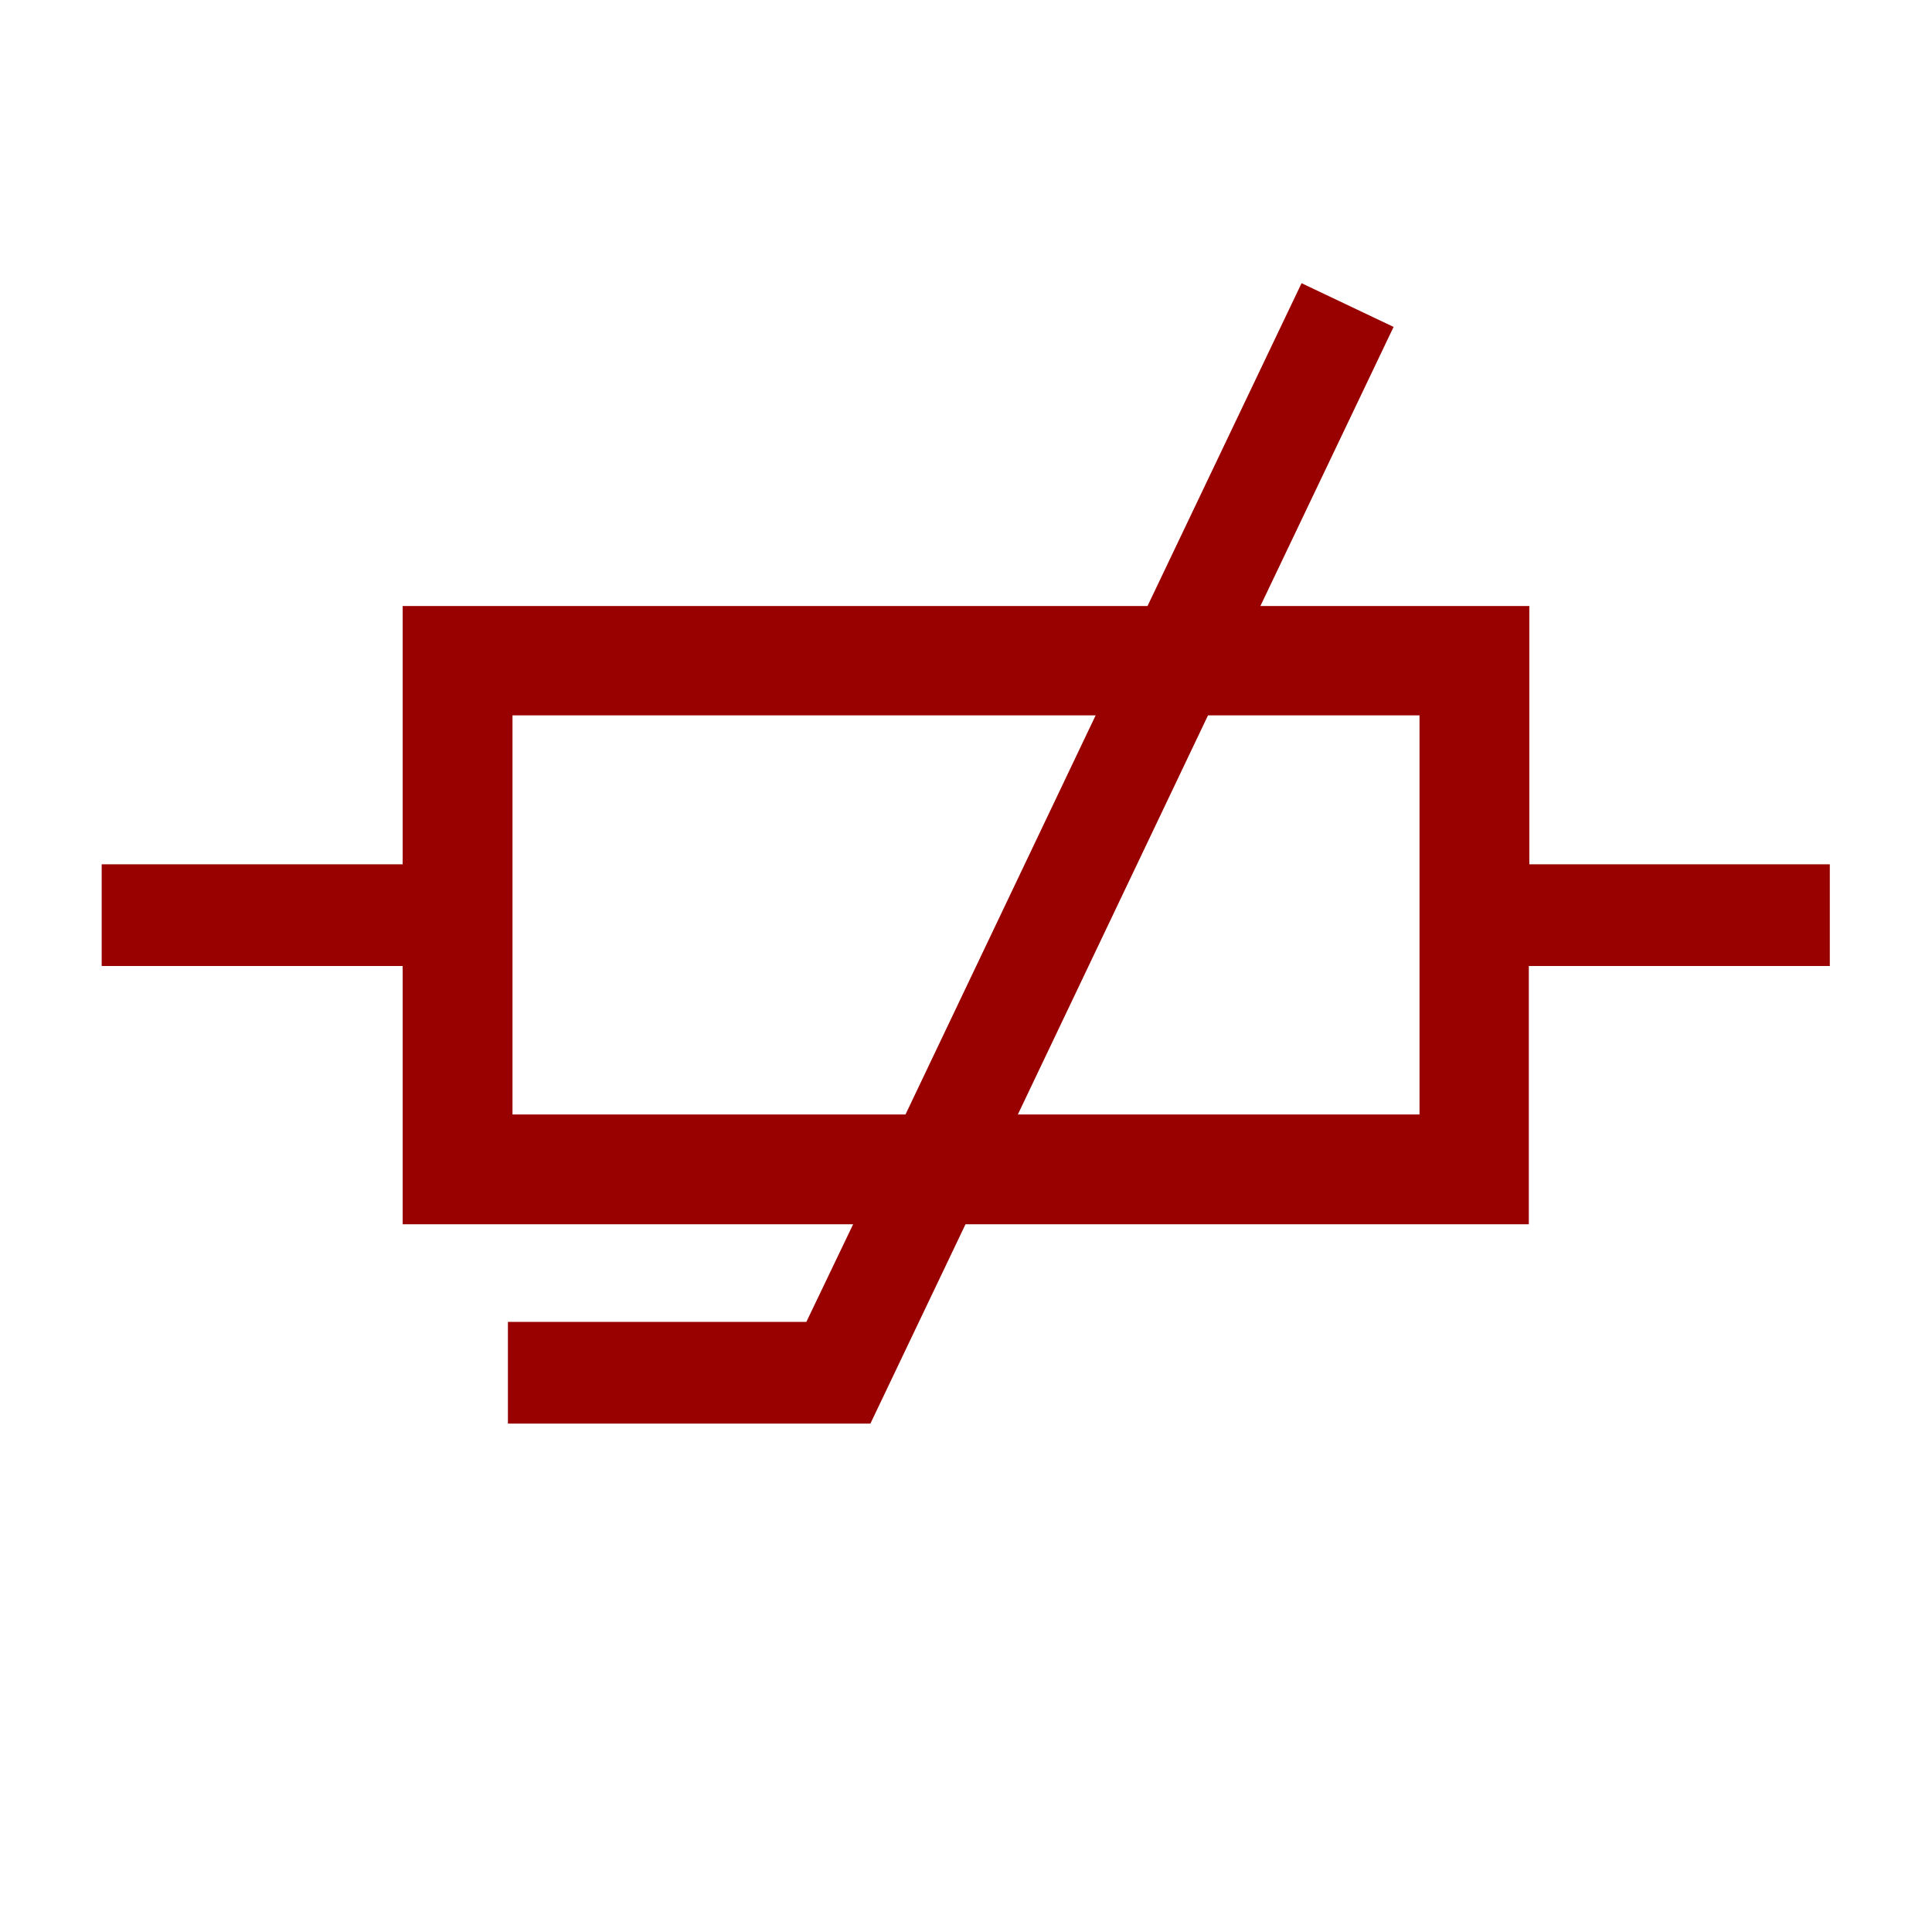 <svg xmlns="http://www.w3.org/2000/svg" viewBox="0 0 38 38">
  <path fill="#900" d="M36 17h-5.92v-5.08h-5.29l2.62-5.49-1.81-.86-3.03 6.35H7.92V17H2v2h5.92v5.08h8.86L15.86 26H9.99v2h7.13l1.87-3.92h11.08V19h5.92v-2Zm-25.92 4.92v-7.85h11.47l-3.74 7.85h-7.73Zm17.84 0h-7.9l3.74-7.85h4.16v7.85Z"/>
</svg>
